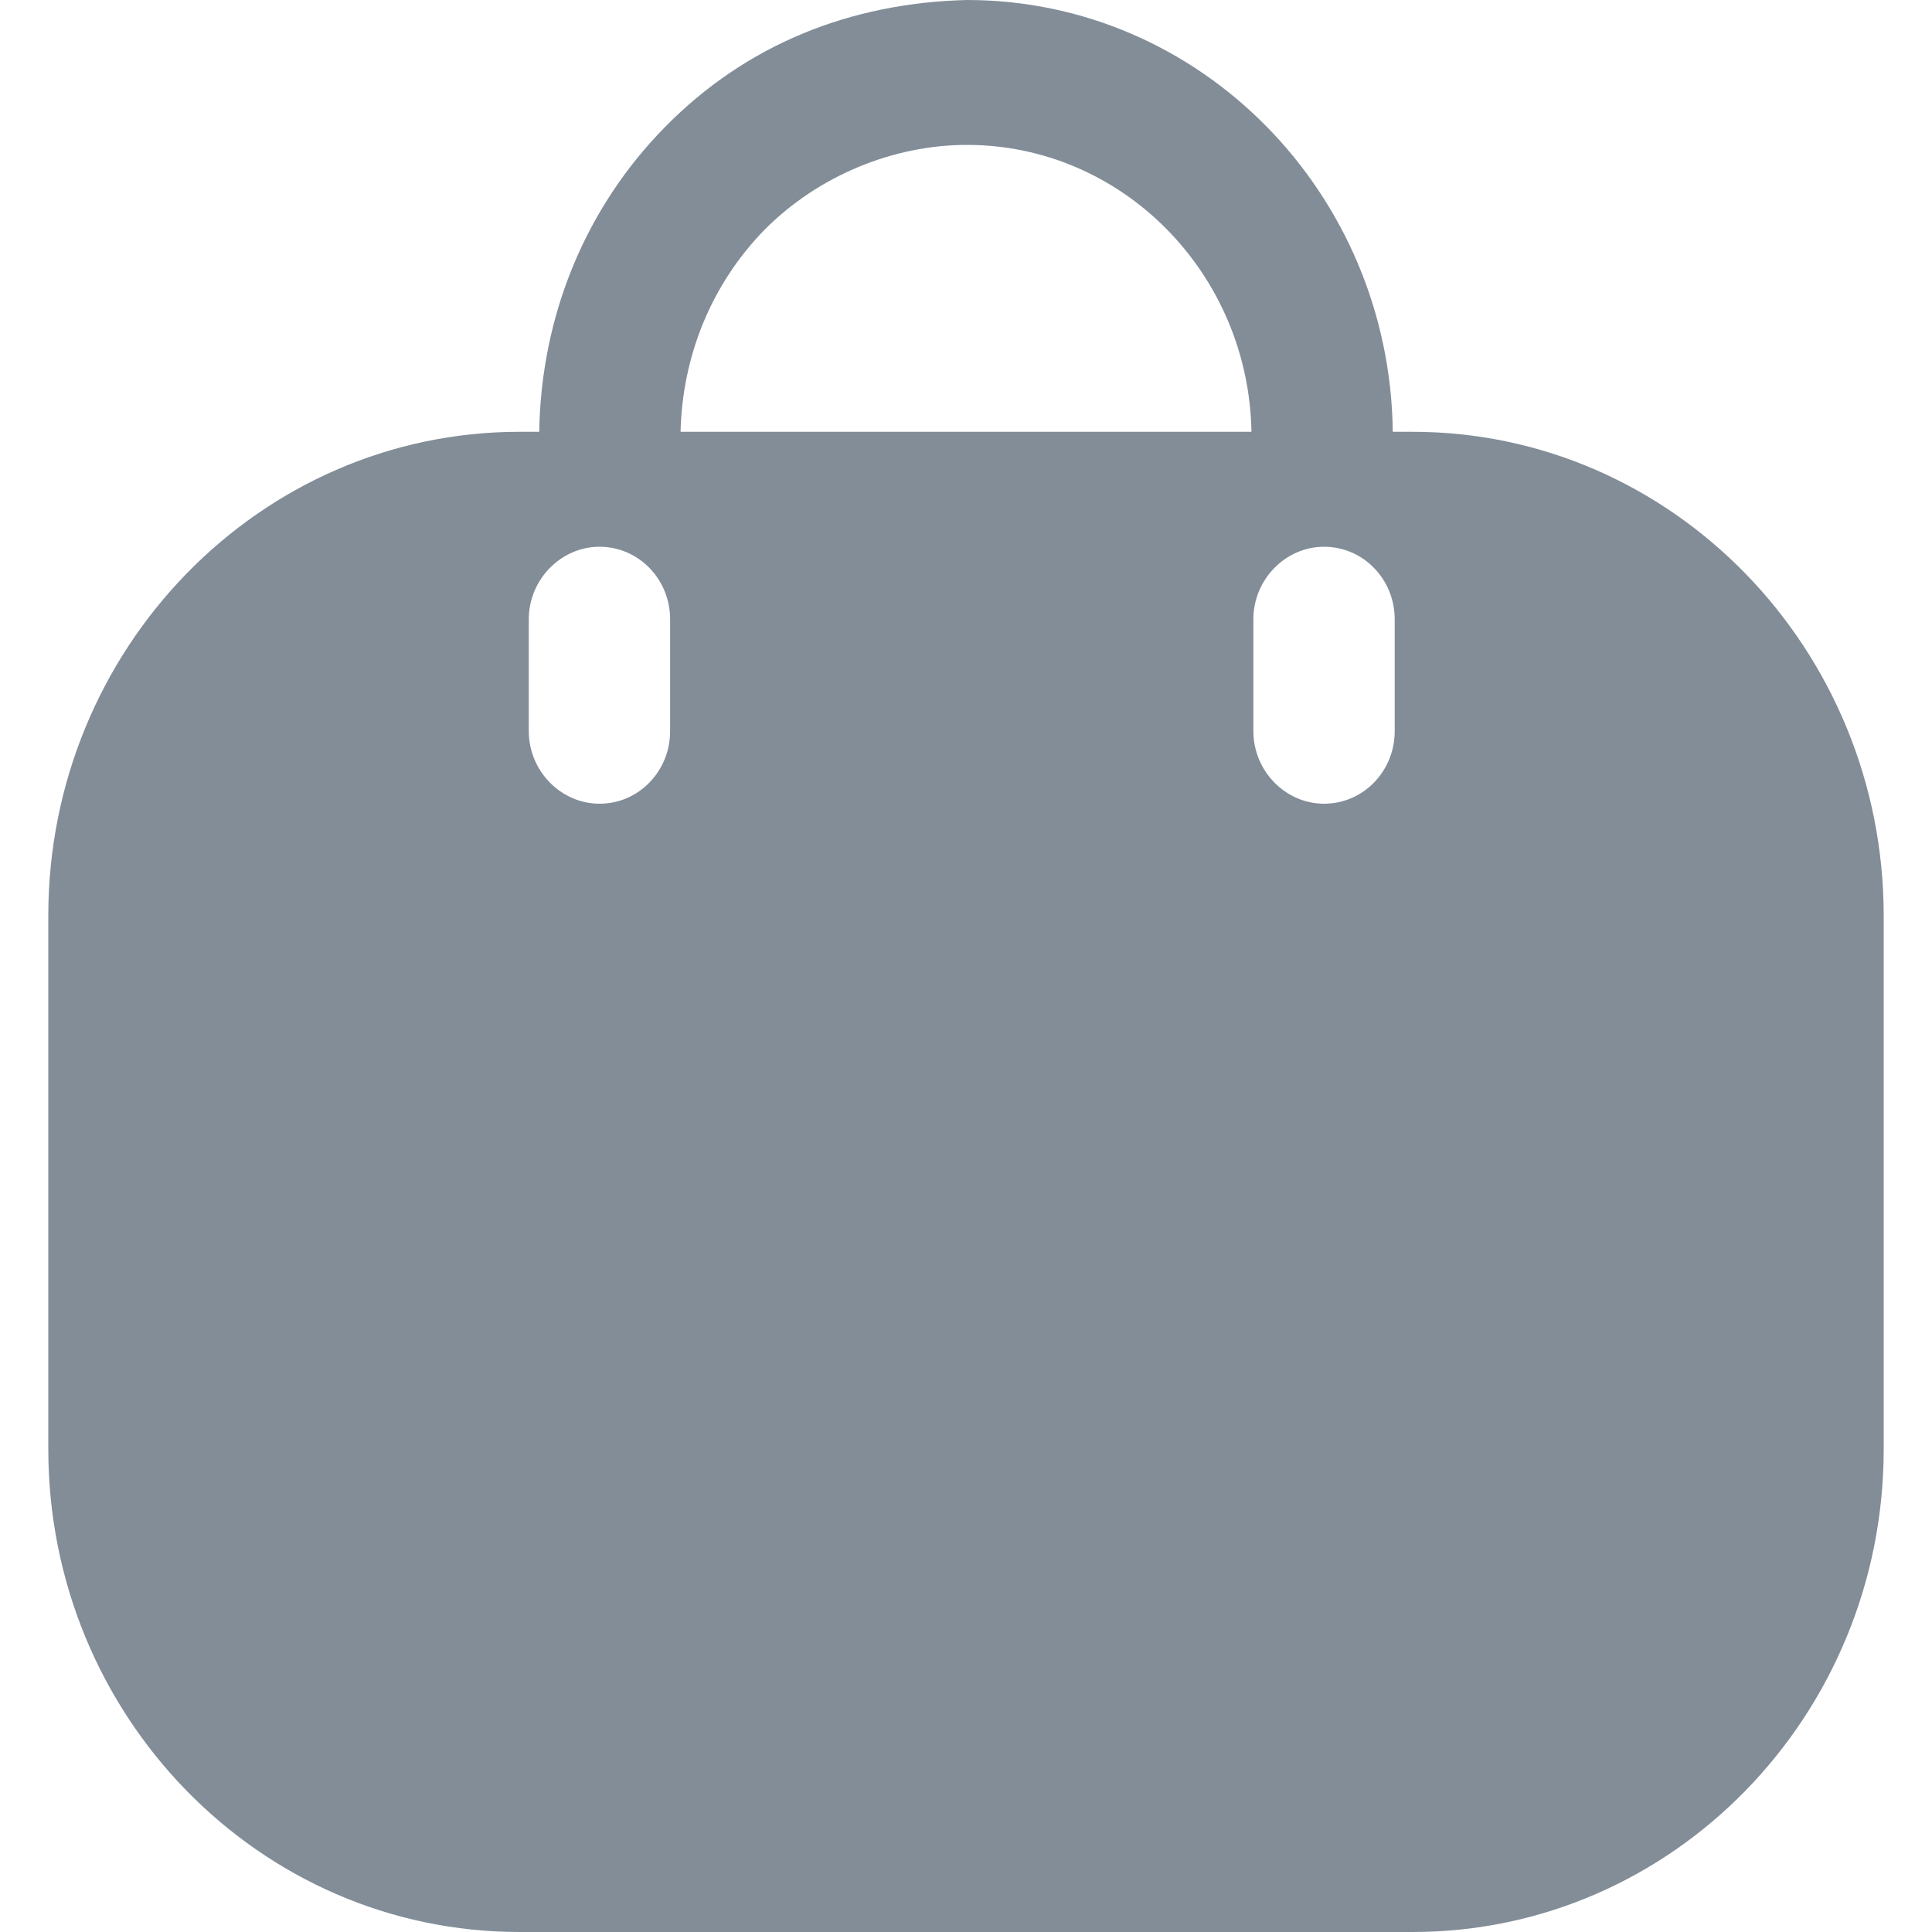 <svg width="20" height="20" viewBox="0 0 20 20" fill="none" xmlns="http://www.w3.org/2000/svg">
<path fill-rule="evenodd" clip-rule="evenodd" d="M14.418 4.47H14.623C17.315 4.47 19.5 6.72 19.5 9.48V15C19.5 17.76 17.315 20 14.623 20H5.377C2.685 20 0.5 17.76 0.5 15V9.48C0.5 6.72 2.685 4.47 5.377 4.47H5.582C5.601 3.27 6.06 2.15 6.889 1.31C7.727 0.46 8.8 0.03 10.01 0C12.429 0 14.389 2 14.418 4.47ZM7.913 2.38C7.367 2.94 7.064 3.68 7.045 4.47H12.955C12.926 2.83 11.619 1.5 10.01 1.5C9.259 1.5 8.478 1.81 7.913 2.38ZM13.706 8.32C14.116 8.32 14.438 7.98 14.438 7.57V6.41C14.438 6 14.116 5.66 13.706 5.66C13.306 5.66 12.975 6 12.975 6.41V7.57C12.975 7.98 13.306 8.32 13.706 8.32ZM6.937 7.57C6.937 7.98 6.615 8.32 6.206 8.32C5.806 8.32 5.474 7.98 5.474 7.57V6.41C5.474 6 5.806 5.66 6.206 5.66C6.615 5.66 6.937 6 6.937 6.41V7.57Z" fill="#828D98"/>
</svg>
